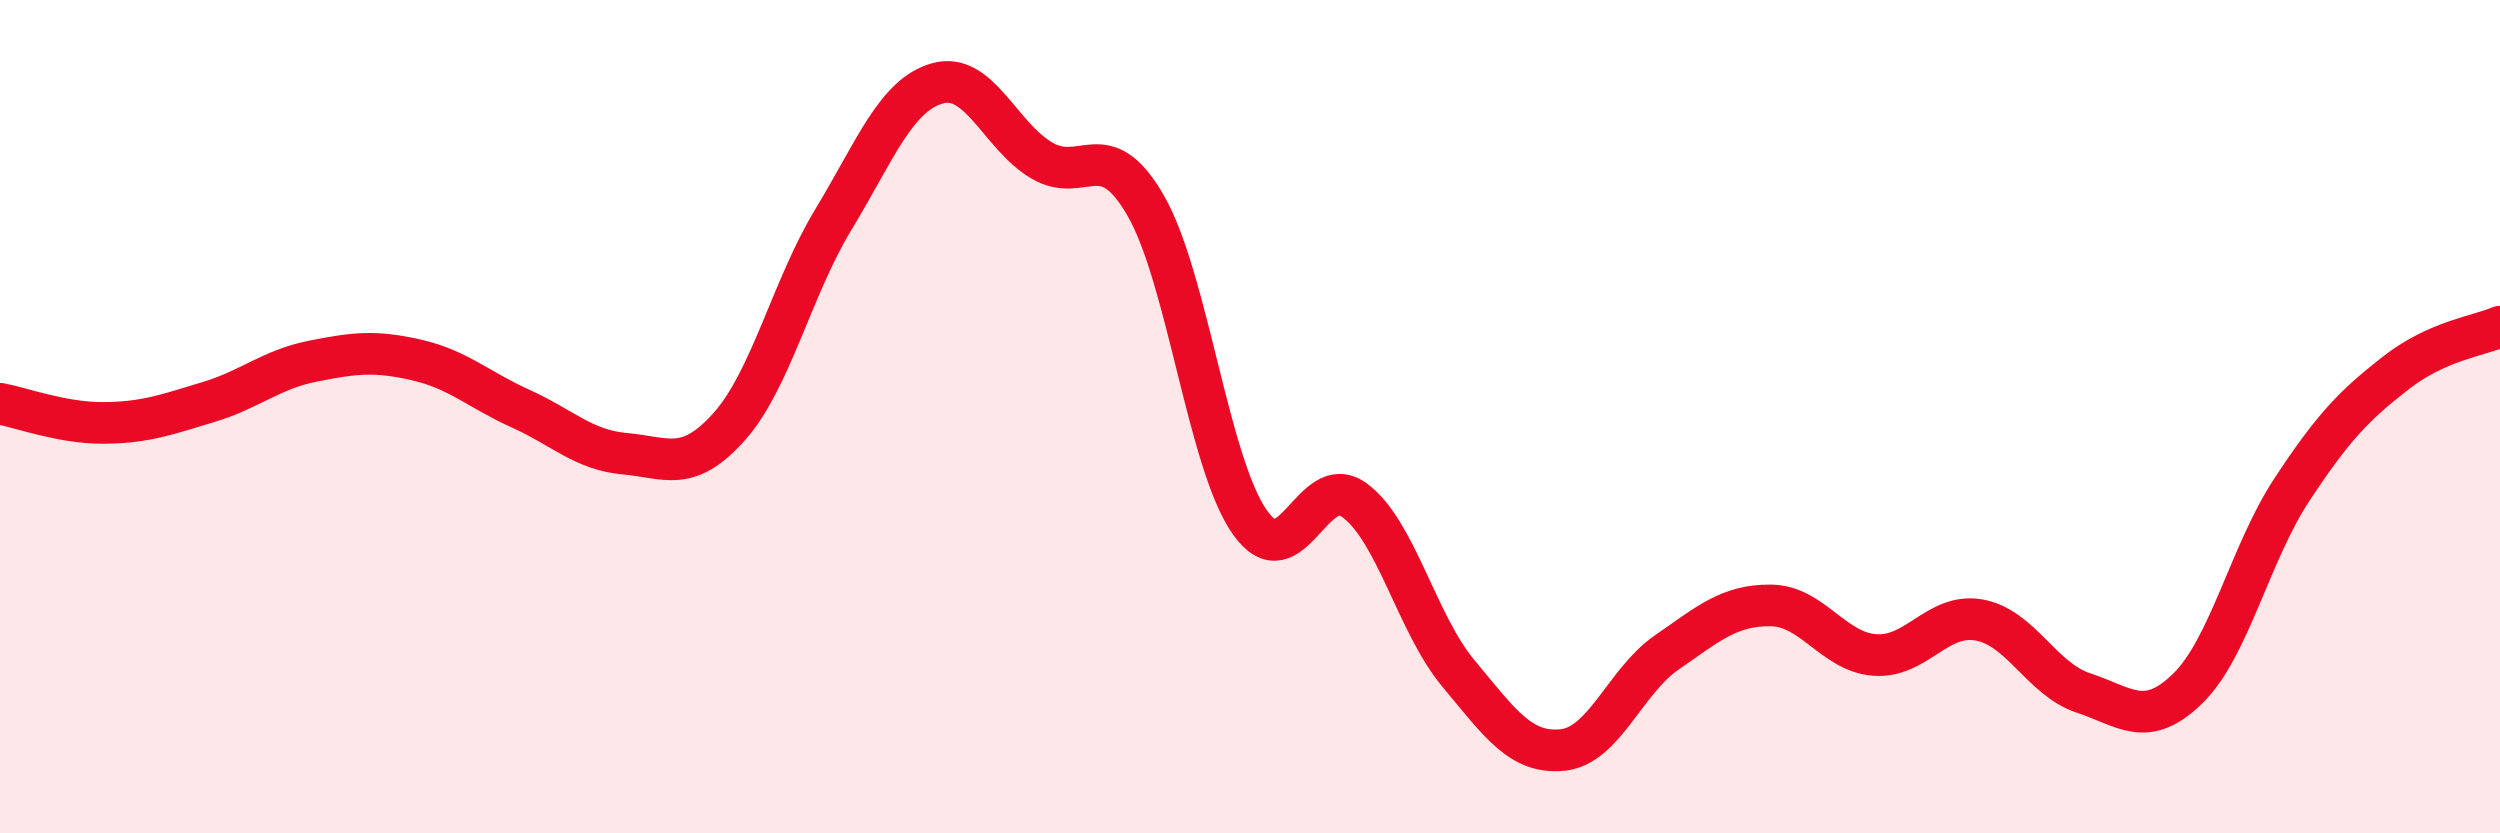 
    <svg width="60" height="20" viewBox="0 0 60 20" xmlns="http://www.w3.org/2000/svg">
      <path
        d="M 0,9.69 C 0.5,9.78 1.5,10.16 2.5,10.15 C 3.5,10.14 4,9.95 5,9.65 C 6,9.35 6.5,8.87 7.5,8.67 C 8.5,8.47 9,8.41 10,8.64 C 11,8.87 11.5,9.36 12.5,9.81 C 13.5,10.26 14,10.8 15,10.89 C 16,10.98 16.5,11.36 17.5,10.24 C 18.5,9.12 19,6.92 20,5.27 C 21,3.62 21.5,2.28 22.5,2 C 23.5,1.72 24,3.26 25,3.85 C 26,4.44 26.5,3.2 27.5,4.94 C 28.5,6.68 29,11.13 30,12.54 C 31,13.95 31.5,11.28 32.5,12 C 33.5,12.72 34,14.96 35,16.16 C 36,17.36 36.5,18.1 37.5,18 C 38.5,17.9 39,16.35 40,15.66 C 41,14.97 41.5,14.52 42.5,14.53 C 43.5,14.54 44,15.65 45,15.72 C 46,15.79 46.5,14.7 47.5,14.88 C 48.5,15.06 49,16.3 50,16.63 C 51,16.96 51.5,17.5 52.5,16.53 C 53.5,15.56 54,13.28 55,11.76 C 56,10.24 56.5,9.73 57.5,8.95 C 58.5,8.17 59.5,8.06 60,7.84L60 20L0 20Z"
        fill="#EB0A25"
        opacity="0.1"
        stroke-linecap="round"
        stroke-linejoin="round"
      />
      <path
        d="M 0,9.69 C 0.5,9.78 1.5,10.16 2.5,10.15 C 3.5,10.14 4,9.95 5,9.65 C 6,9.35 6.5,8.87 7.5,8.67 C 8.5,8.47 9,8.41 10,8.64 C 11,8.87 11.5,9.36 12.5,9.81 C 13.5,10.26 14,10.8 15,10.89 C 16,10.98 16.5,11.36 17.5,10.24 C 18.5,9.12 19,6.92 20,5.27 C 21,3.62 21.5,2.28 22.5,2 C 23.5,1.72 24,3.26 25,3.85 C 26,4.44 26.5,3.2 27.5,4.94 C 28.5,6.68 29,11.13 30,12.54 C 31,13.95 31.5,11.28 32.5,12 C 33.5,12.72 34,14.96 35,16.16 C 36,17.36 36.5,18.1 37.5,18 C 38.5,17.9 39,16.35 40,15.66 C 41,14.97 41.5,14.52 42.5,14.53 C 43.5,14.54 44,15.65 45,15.72 C 46,15.79 46.5,14.7 47.5,14.88 C 48.5,15.06 49,16.3 50,16.63 C 51,16.96 51.5,17.5 52.5,16.53 C 53.5,15.56 54,13.28 55,11.76 C 56,10.24 56.5,9.73 57.5,8.95 C 58.5,8.17 59.5,8.06 60,7.84"
        stroke="#EB0A25"
        stroke-width="1"
        fill="none"
        stroke-linecap="round"
        stroke-linejoin="round"
      />
    </svg>
  